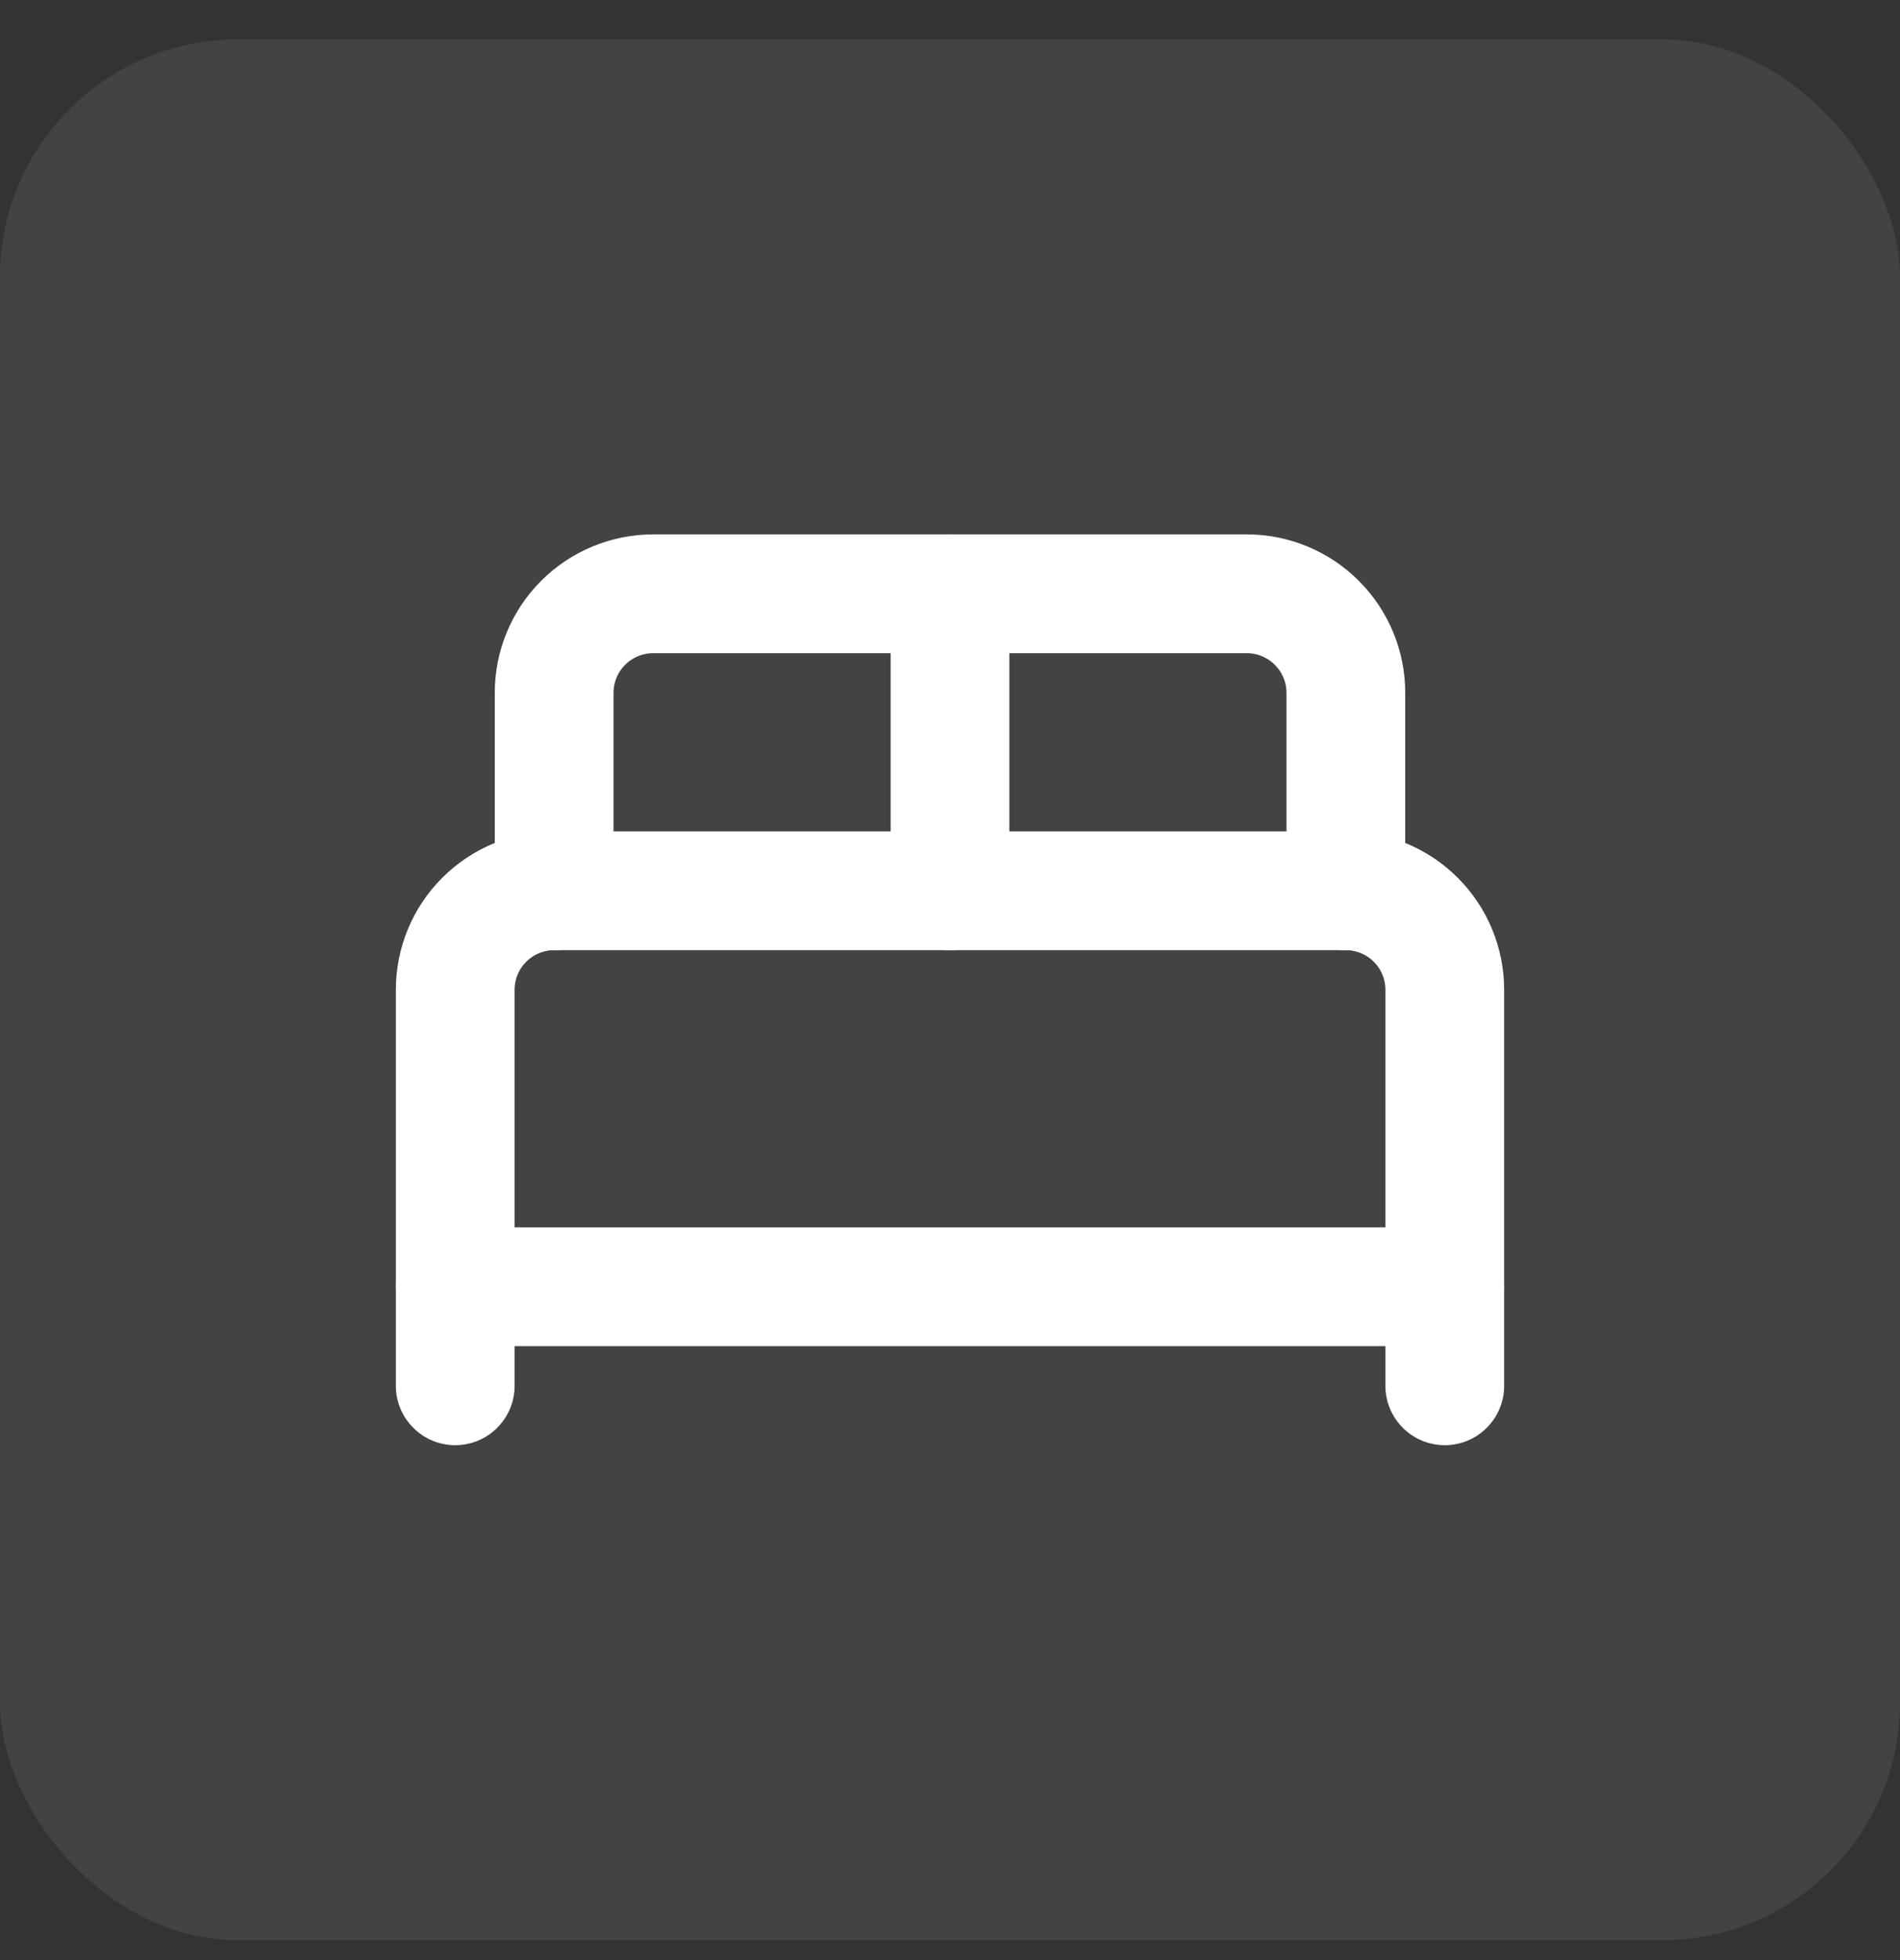 <svg width="32" height="33" viewBox="0 0 32 33" fill="none" xmlns="http://www.w3.org/2000/svg">
<rect x="0" y="0" width="32" height="33" fill="#333333" stroke="none"/>
<rect y="0.664" width="32" height="32" rx="4" fill="white" fill-opacity="0.08"/>
<path d="M7.667 23.331V16.664C7.667 16.222 7.842 15.798 8.155 15.486C8.467 15.173 8.891 14.997 9.333 14.997H22.667C23.109 14.997 23.533 15.173 23.845 15.486C24.158 15.798 24.333 16.222 24.333 16.664V23.331" stroke="white" stroke-width="2" stroke-linecap="round" stroke-linejoin="round"/>
<path d="M9.333 14.997V11.664C9.333 11.222 9.509 10.798 9.821 10.486C10.134 10.173 10.558 9.997 11 9.997H21C21.442 9.997 21.866 10.173 22.178 10.486C22.491 10.798 22.667 11.222 22.667 11.664V14.997" stroke="white" stroke-width="2" stroke-linecap="round" stroke-linejoin="round"/>
<path d="M16 9.997V14.997" stroke="white" stroke-width="2" stroke-linecap="round" stroke-linejoin="round"/>
<path d="M7.667 21.664H24.333" stroke="white" stroke-width="2" stroke-linecap="round" stroke-linejoin="round"/>
</svg>

